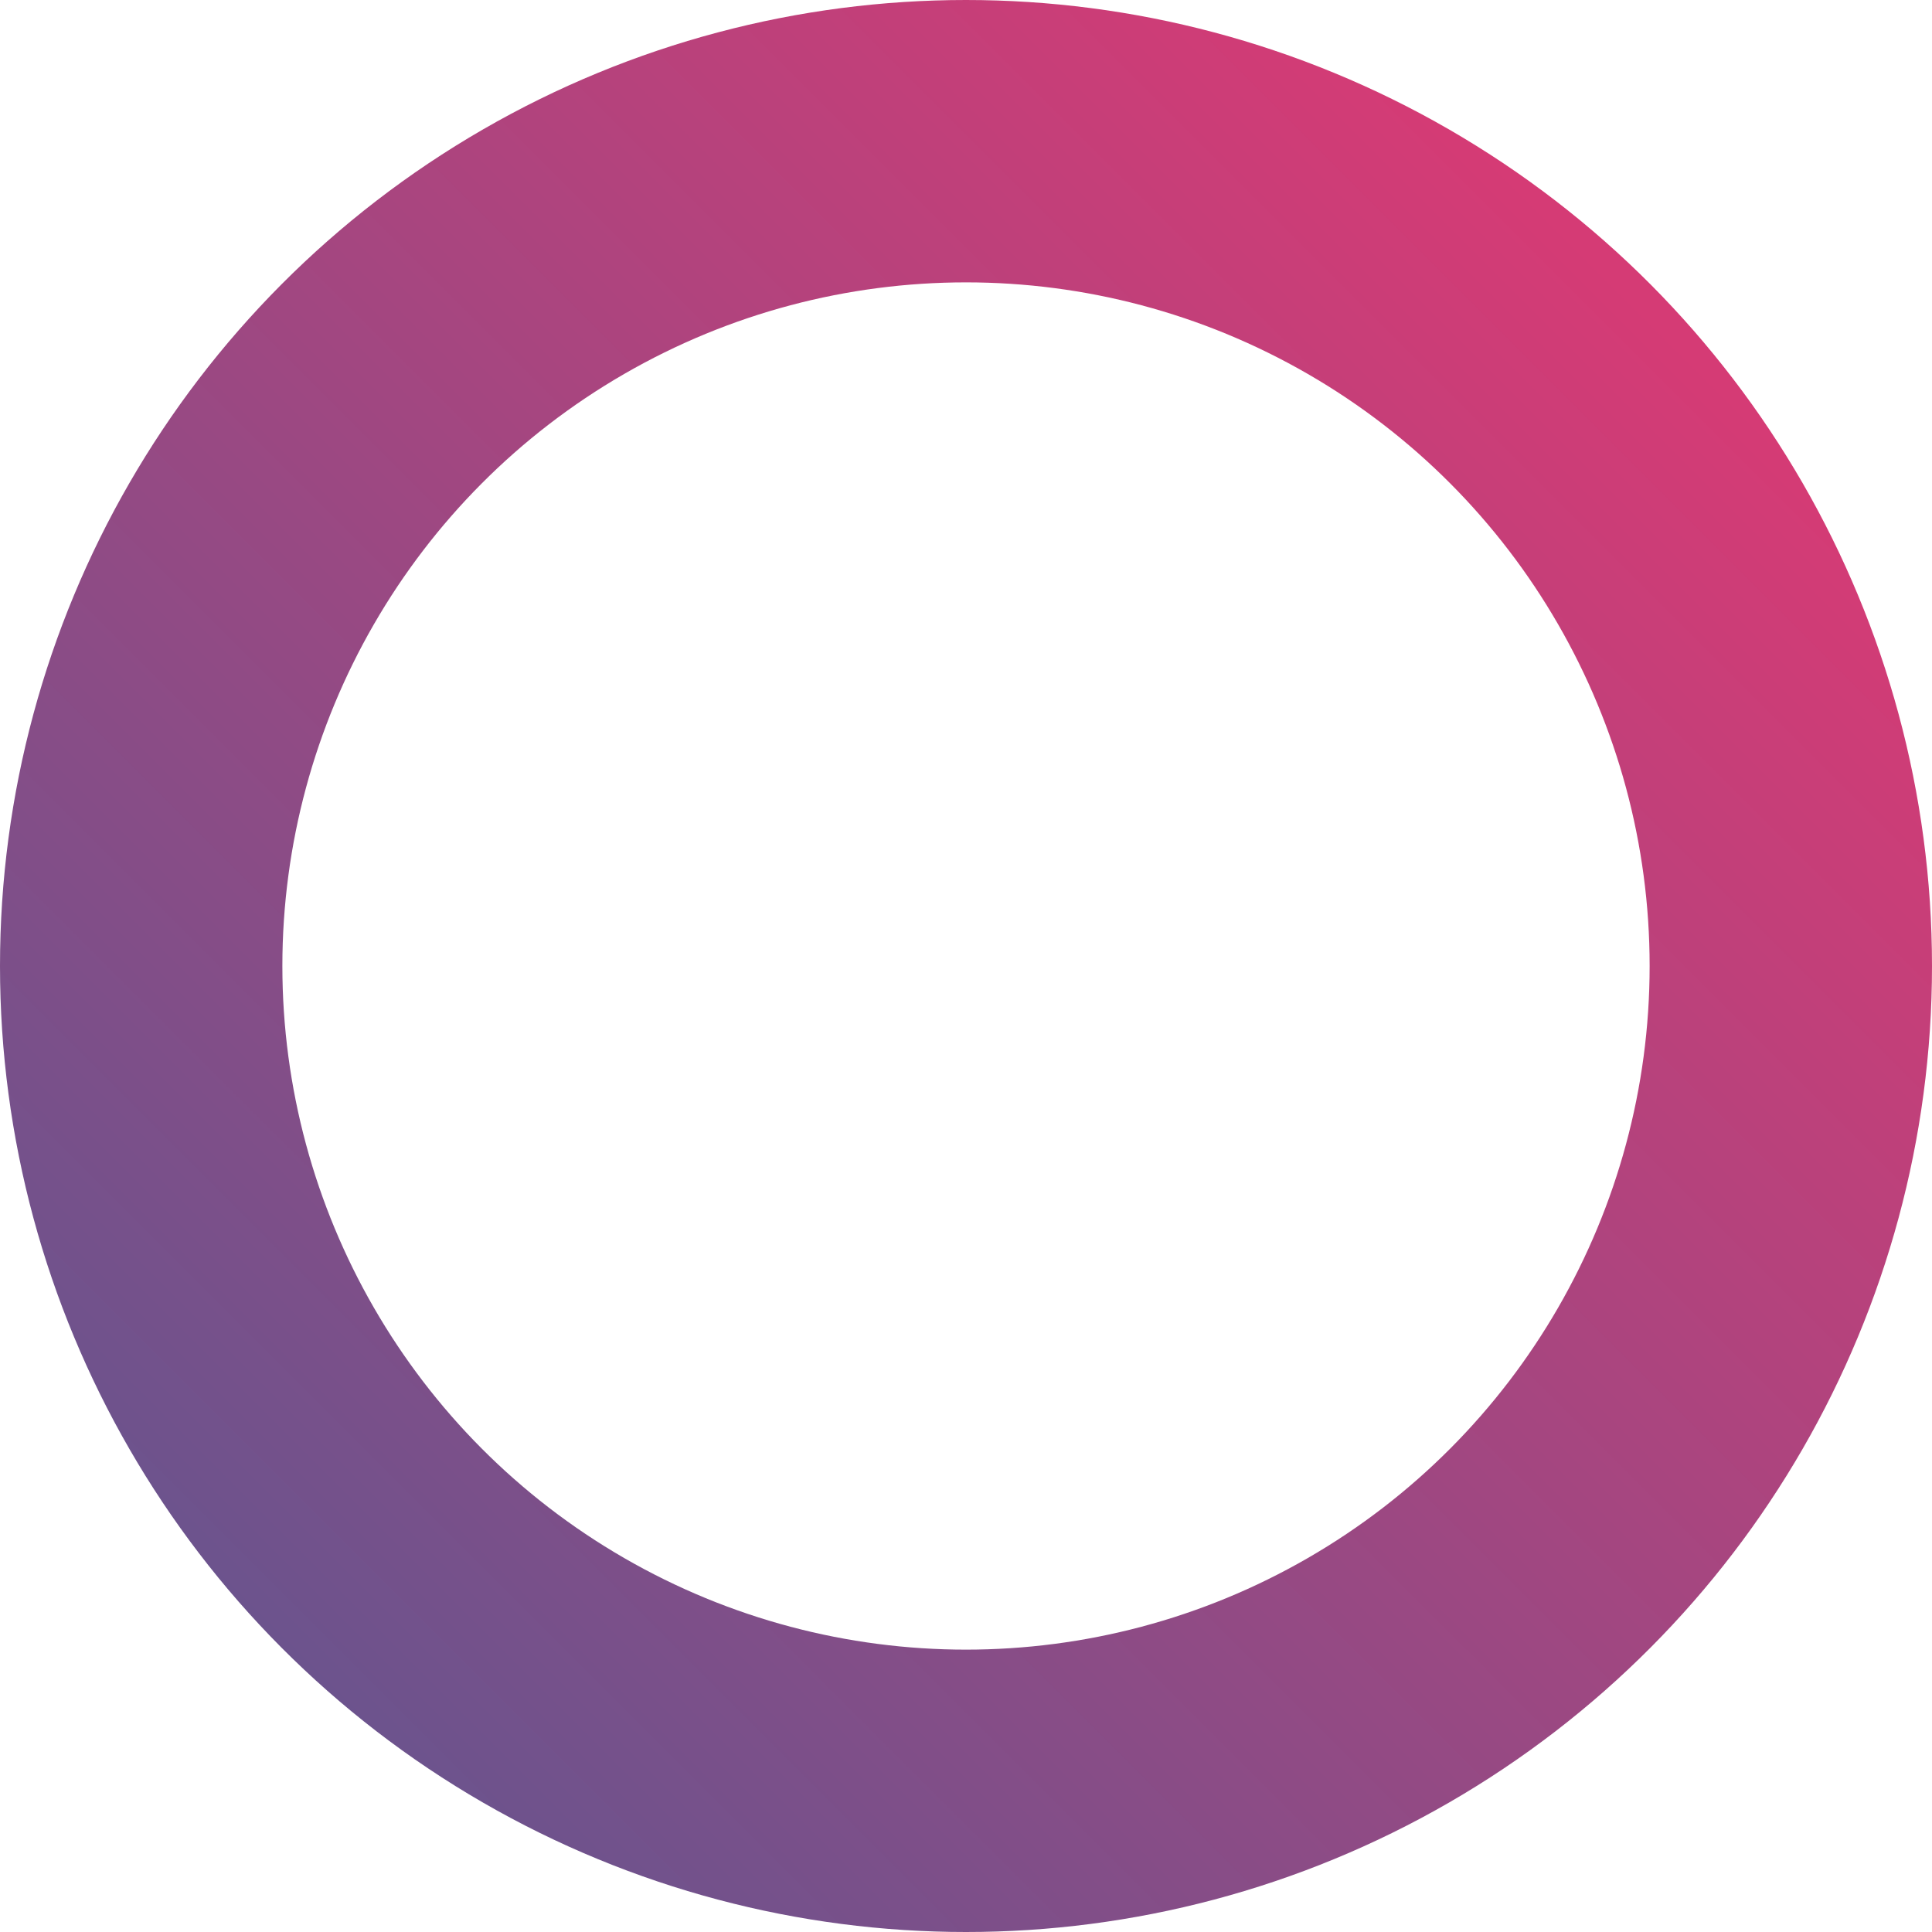 <svg width="130" height="130" viewBox="0 0 130 130" fill="none" xmlns="http://www.w3.org/2000/svg">
<circle cx="65" cy="65" r="55.5" stroke="url(#paint0_linear_773_7918)" stroke-width="19"/>
<defs>
<linearGradient id="paint0_linear_773_7918" x1="110.341" y1="20.293" x2="19.341" y2="111.293" gradientUnits="userSpaceOnUse">
<stop stop-color="#D53B75"/>
<stop offset="1" stop-color="#6C538D"/>
</linearGradient>
</defs>
</svg>
